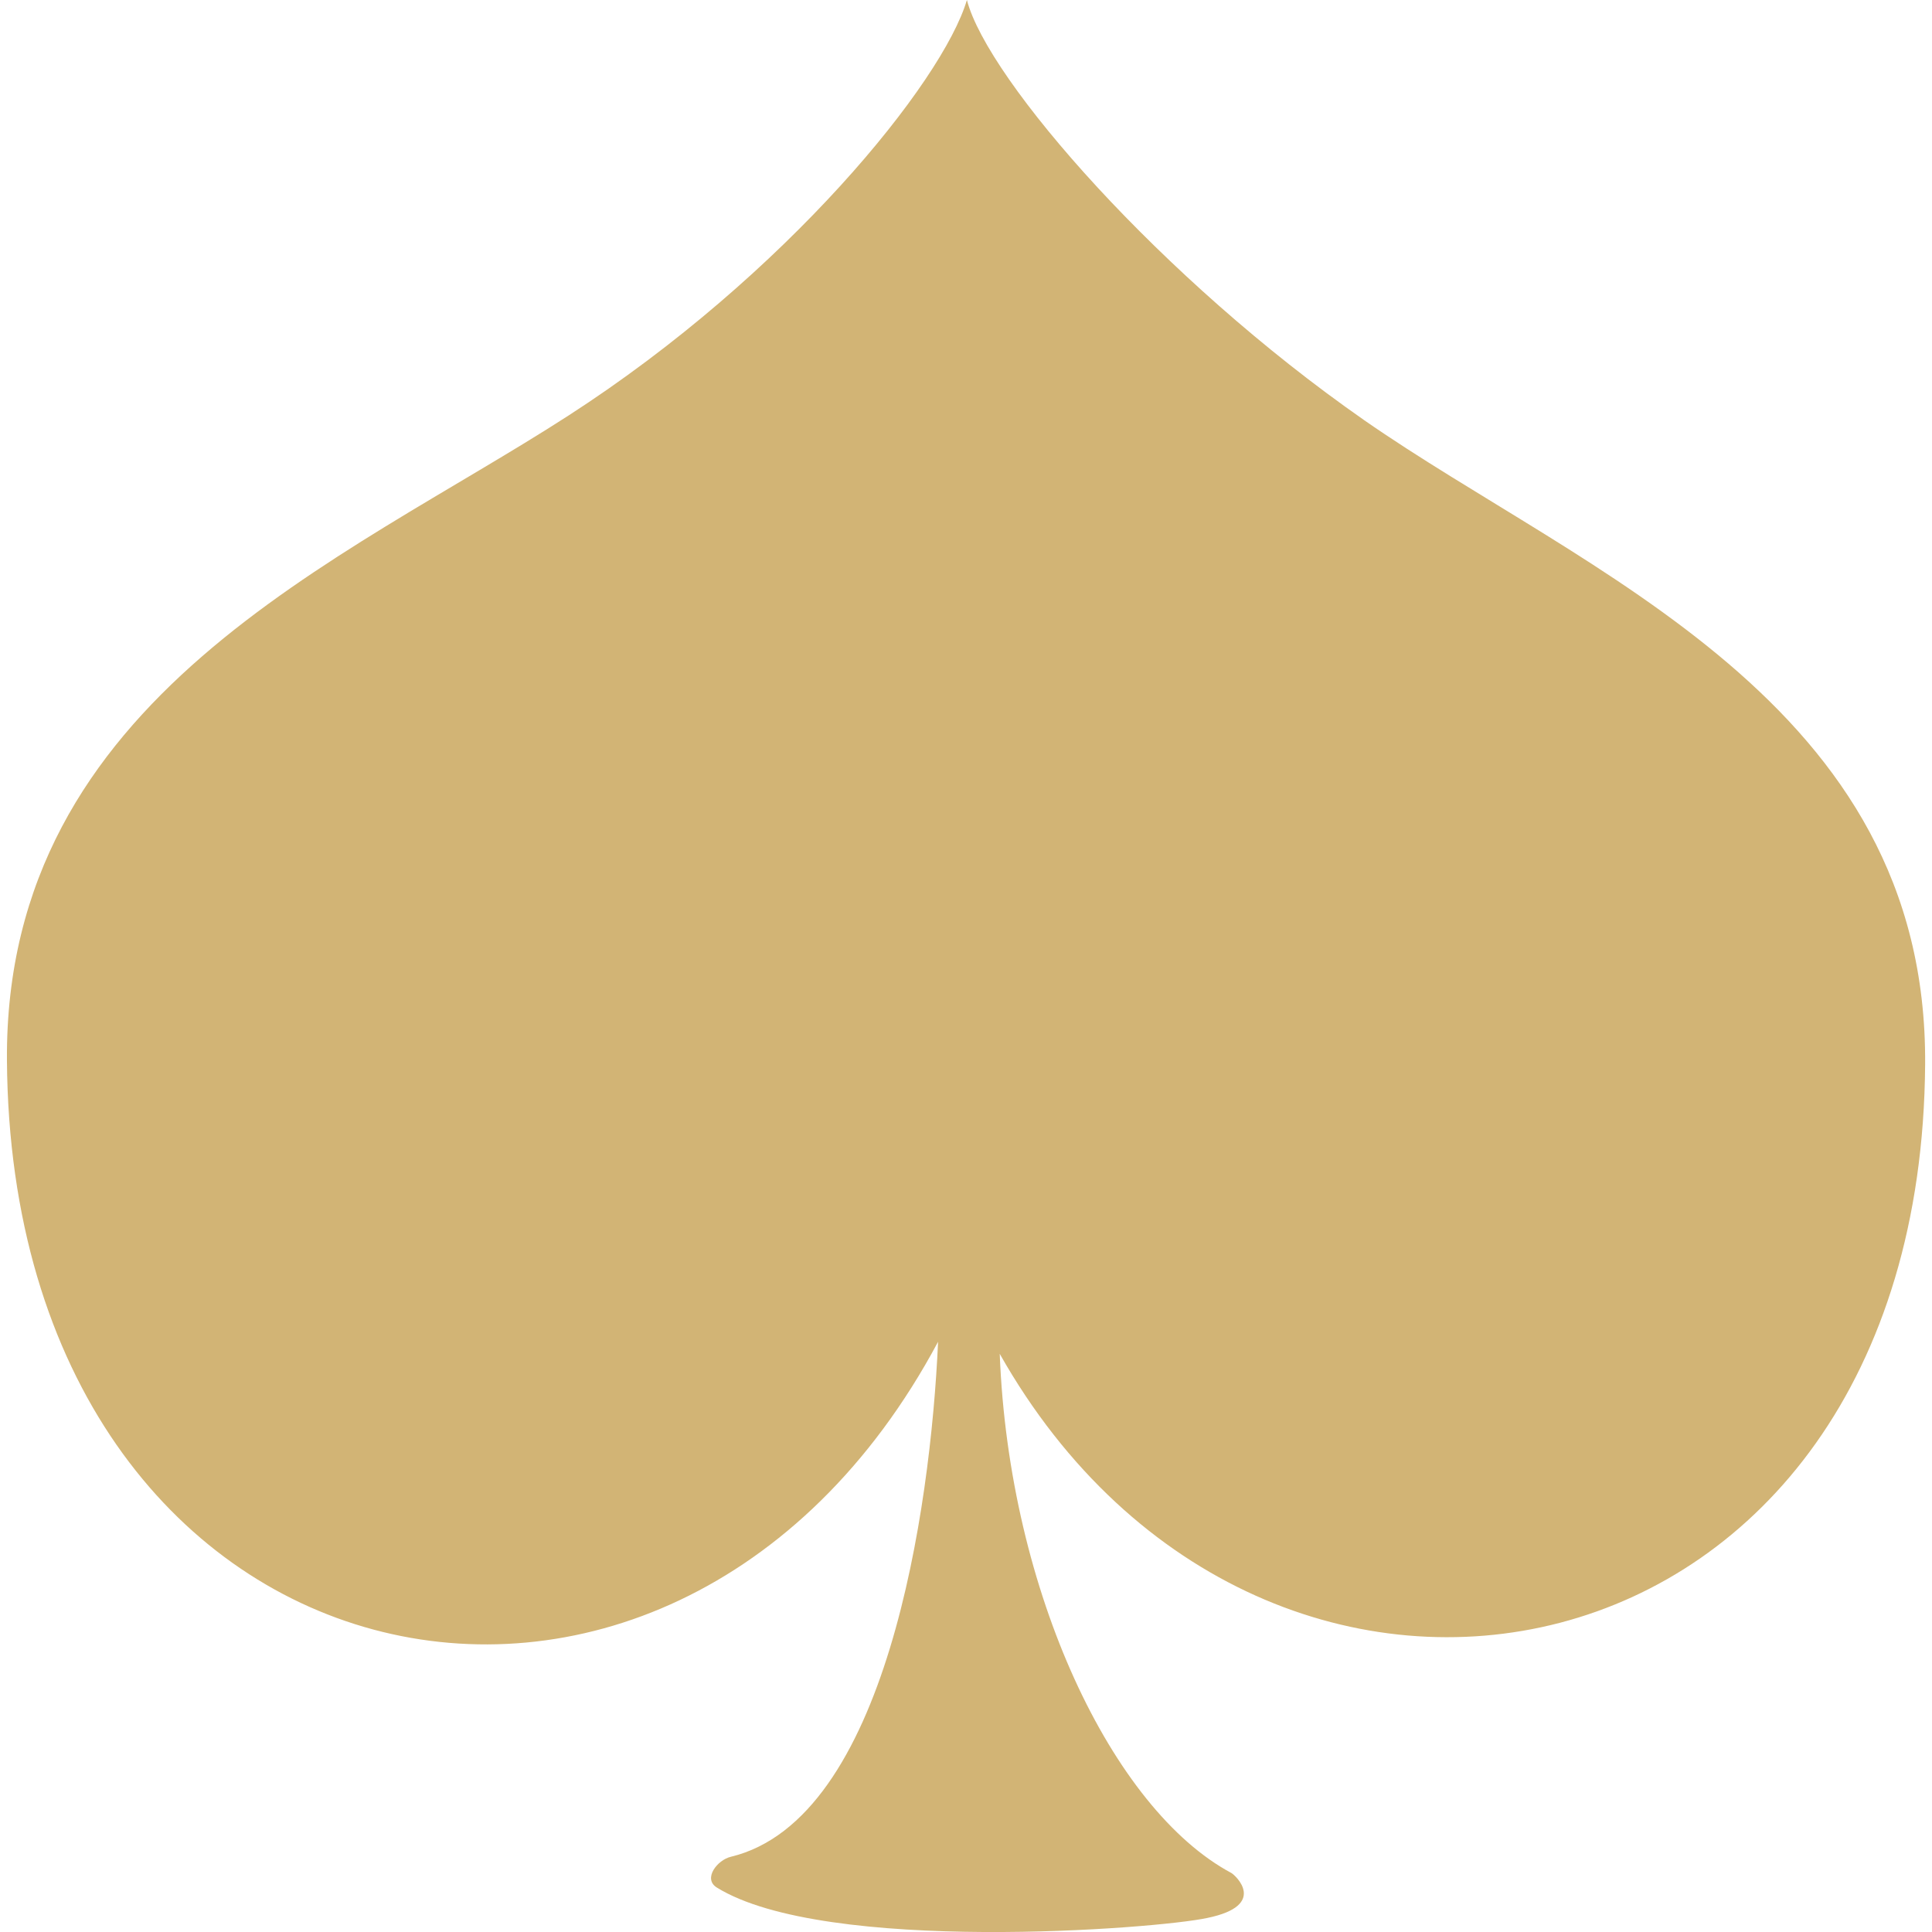 <?xml version="1.0" encoding="UTF-8"?> <svg xmlns="http://www.w3.org/2000/svg" id="a" viewBox="0 0 256 256"><defs><style>.b{fill:#d2b475;fill-rule:evenodd;}</style></defs><path class="b" d="M180.67,55.61C153.87,36.92,130.89,10.65,128.12,0c-3.22,10.88-23.85,36.39-52.82,55.08C45.45,74.36,.58,92.34,.92,140.51c.58,84.65,87.74,104.02,123.38,37.28-.99,22.26-6.88,63.27-27.45,68.24-1.81,.42-3.73,2.91-1.88,4.07,14.35,8.9,58.36,5.49,65,4.04,8.11-1.67,3.71-5.68,3.19-5.96-15.74-8.42-29.47-37.22-30.69-68.79,35.09,62.1,122.02,45.71,122.62-38.35,.34-48.16-45.07-65-74.41-85.42Z"></path></svg> 